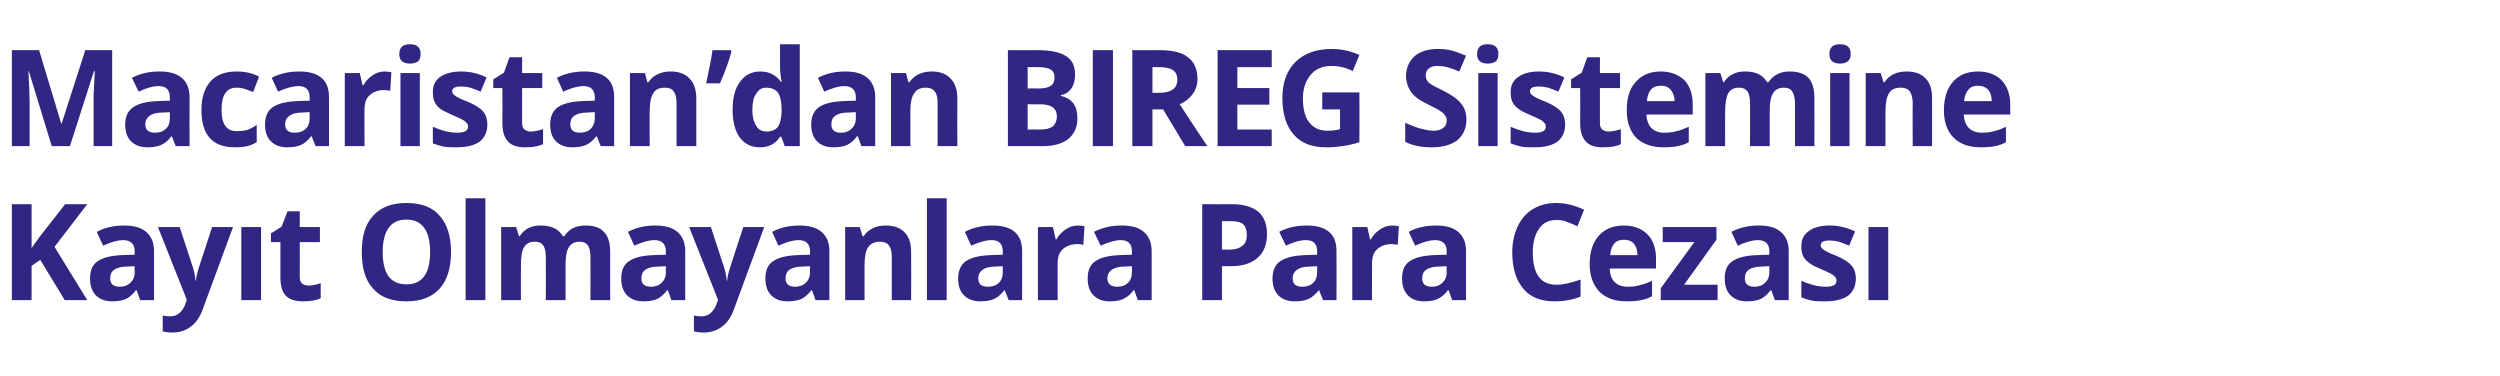 <?xml version="1.0" standalone="no"?><!DOCTYPE svg PUBLIC "-//W3C//DTD SVG 1.1//EN" "http://www.w3.org/Graphics/SVG/1.1/DTD/svg11.dtd"><svg xmlns="http://www.w3.org/2000/svg" version="1.1" width="633px" height="95.2px" viewBox="0 -11 633 95.2" style="top:-11px">  <desc>Macaristan dan BIREG Sistemine Kayıt Olmayanlara Para Cezası</desc>  <defs/>  <g id="Polygon47862">    <path d="M 22.1 65 L 16.4 65 L 10.2 54.8 L 8 56.3 L 8 65 L 3 65 L 3 40.7 L 8 40.7 L 8 51.8 L 10 49 L 16.5 40.7 L 22.1 40.7 L 13.8 51.5 L 22.1 65 Z M 35.5 65 L 34.6 62.5 C 34.6 62.5 34.44 62.49 34.4 62.5 C 33.6 63.6 32.7 64.3 31.9 64.7 C 31 65.1 29.8 65.3 28.4 65.3 C 26.7 65.3 25.3 64.8 24.3 63.8 C 23.3 62.8 22.8 61.4 22.8 59.5 C 22.8 57.5 23.4 56 24.8 55.1 C 26.1 54.2 28.2 53.7 30.9 53.6 C 30.91 53.56 34.1 53.5 34.1 53.5 C 34.1 53.5 34.06 52.65 34.1 52.6 C 34.1 50.8 33.1 49.8 31.2 49.8 C 29.8 49.8 28.1 50.3 26.1 51.2 C 26.1 51.2 24.5 47.7 24.5 47.7 C 26.6 46.6 28.9 46.1 31.4 46.1 C 33.9 46.1 35.7 46.6 37 47.7 C 38.3 48.8 39 50.4 39 52.6 C 38.99 52.65 39 65 39 65 L 35.5 65 Z M 34.1 56.4 C 34.1 56.4 32.14 56.48 32.1 56.5 C 30.7 56.5 29.6 56.8 28.9 57.3 C 28.2 57.8 27.9 58.5 27.9 59.5 C 27.9 60.9 28.7 61.6 30.3 61.6 C 31.4 61.6 32.3 61.3 33 60.6 C 33.7 60 34.1 59.1 34.1 57.9 C 34.06 57.94 34.1 56.4 34.1 56.4 Z M 40 46.5 L 45.5 46.5 C 45.5 46.5 48.91 56.9 48.9 56.9 C 49.2 57.8 49.4 58.9 49.5 60.1 C 49.5 60.1 49.6 60.1 49.6 60.1 C 49.7 59 50 57.9 50.3 56.9 C 50.31 56.9 53.7 46.5 53.7 46.5 L 59 46.5 C 59 46.5 51.3 67.39 51.3 67.4 C 50.6 69.3 49.6 70.8 48.3 71.7 C 47 72.7 45.4 73.2 43.7 73.2 C 42.8 73.2 42 73.1 41.2 72.9 C 41.2 72.9 41.2 68.9 41.2 68.9 C 41.8 69 42.4 69.1 43.1 69.1 C 44 69.1 44.8 68.8 45.4 68.3 C 46.1 67.7 46.6 66.9 47 65.8 C 46.97 65.79 47.3 64.9 47.3 64.9 L 40 46.5 Z M 66.1 65 L 61.1 65 L 61.1 46.5 L 66.1 46.5 L 66.1 65 Z M 78.1 61.3 C 79 61.3 80 61.1 81.2 60.7 C 81.2 60.7 81.2 64.5 81.2 64.5 C 80 65.1 78.5 65.3 76.7 65.3 C 74.7 65.3 73.2 64.8 72.3 63.8 C 71.4 62.8 71 61.3 71 59.2 C 70.98 59.2 71 50.3 71 50.3 L 68.6 50.3 L 68.6 48.1 L 71.3 46.4 L 72.8 42.5 L 75.9 42.5 L 75.9 46.5 L 81 46.5 L 81 50.3 L 75.9 50.3 C 75.9 50.3 75.94 59.2 75.9 59.2 C 75.9 59.9 76.1 60.5 76.5 60.8 C 76.9 61.1 77.5 61.3 78.1 61.3 Z M 114.2 52.8 C 114.2 56.9 113.2 60 111.3 62.1 C 109.3 64.3 106.5 65.3 102.9 65.3 C 99.2 65.3 96.4 64.3 94.5 62.1 C 92.5 60 91.6 56.9 91.6 52.8 C 91.6 48.8 92.5 45.7 94.5 43.6 C 96.5 41.4 99.3 40.4 102.9 40.4 C 106.6 40.4 109.4 41.4 111.3 43.6 C 113.2 45.7 114.2 48.8 114.2 52.8 Z M 96.9 52.8 C 96.9 55.6 97.4 57.6 98.4 59 C 99.4 60.3 100.9 61 102.9 61 C 106.9 61 108.9 58.3 108.9 52.8 C 108.9 47.4 106.9 44.6 102.9 44.6 C 100.9 44.6 99.4 45.3 98.4 46.7 C 97.4 48.1 96.9 50.1 96.9 52.8 Z M 122.9 65 L 117.9 65 L 117.9 39.2 L 122.9 39.2 L 122.9 65 Z M 143.2 65 L 138.2 65 C 138.2 65 138.22 54.17 138.2 54.2 C 138.2 52.8 138 51.8 137.6 51.2 C 137.1 50.5 136.4 50.2 135.5 50.2 C 134.2 50.2 133.3 50.6 132.7 51.6 C 132.1 52.5 131.9 54.1 131.9 56.3 C 131.86 56.28 131.9 65 131.9 65 L 126.9 65 L 126.9 46.5 L 130.7 46.5 L 131.4 48.8 C 131.4 48.8 131.63 48.83 131.6 48.8 C 132.1 48 132.8 47.3 133.7 46.8 C 134.7 46.3 135.7 46.1 136.9 46.1 C 139.6 46.1 141.5 47 142.5 48.8 C 142.5 48.8 142.9 48.8 142.9 48.8 C 143.4 48 144.1 47.3 145 46.8 C 146 46.3 147.1 46.1 148.3 46.1 C 150.3 46.1 151.9 46.6 152.9 47.7 C 154 48.8 154.5 50.5 154.5 52.9 C 154.52 52.91 154.5 65 154.5 65 L 149.5 65 C 149.5 65 149.54 54.17 149.5 54.2 C 149.5 52.8 149.3 51.8 148.9 51.2 C 148.4 50.5 147.8 50.2 146.8 50.2 C 145.6 50.2 144.7 50.6 144.1 51.5 C 143.5 52.4 143.2 53.8 143.2 55.7 C 143.18 55.7 143.2 65 143.2 65 Z M 170 65 L 169.1 62.5 C 169.1 62.5 168.93 62.49 168.9 62.5 C 168.1 63.6 167.2 64.3 166.4 64.7 C 165.5 65.1 164.3 65.3 162.9 65.3 C 161.2 65.3 159.8 64.8 158.8 63.8 C 157.8 62.8 157.3 61.4 157.3 59.5 C 157.3 57.5 157.9 56 159.3 55.1 C 160.6 54.2 162.7 53.7 165.4 53.6 C 165.4 53.56 168.6 53.5 168.6 53.5 C 168.6 53.5 168.56 52.65 168.6 52.6 C 168.6 50.8 167.6 49.8 165.7 49.8 C 164.3 49.8 162.6 50.3 160.6 51.2 C 160.6 51.2 159 47.7 159 47.7 C 161.1 46.6 163.4 46.1 165.9 46.1 C 168.4 46.1 170.2 46.6 171.5 47.7 C 172.8 48.8 173.5 50.4 173.5 52.6 C 173.49 52.65 173.5 65 173.5 65 L 170 65 Z M 168.6 56.4 C 168.6 56.4 166.64 56.48 166.6 56.5 C 165.2 56.5 164.1 56.8 163.4 57.3 C 162.7 57.8 162.4 58.5 162.4 59.5 C 162.4 60.9 163.2 61.6 164.8 61.6 C 165.9 61.6 166.8 61.3 167.5 60.6 C 168.2 60 168.6 59.1 168.6 57.9 C 168.56 57.94 168.6 56.4 168.6 56.4 Z M 174.5 46.5 L 180 46.5 C 180 46.5 183.41 56.9 183.4 56.9 C 183.7 57.8 183.9 58.9 184 60.1 C 184 60.1 184.1 60.1 184.1 60.1 C 184.2 59 184.5 57.9 184.8 56.9 C 184.8 56.9 188.2 46.5 188.2 46.5 L 193.5 46.5 C 193.5 46.5 185.8 67.39 185.8 67.4 C 185.1 69.3 184.1 70.8 182.8 71.7 C 181.5 72.7 179.9 73.2 178.2 73.2 C 177.3 73.2 176.5 73.1 175.7 72.9 C 175.7 72.9 175.7 68.9 175.7 68.9 C 176.3 69 176.9 69.1 177.6 69.1 C 178.5 69.1 179.3 68.8 179.9 68.3 C 180.6 67.7 181.1 66.9 181.5 65.8 C 181.47 65.79 181.8 64.9 181.8 64.9 L 174.5 46.5 Z M 206.5 65 L 205.6 62.5 C 205.6 62.5 205.43 62.49 205.4 62.5 C 204.6 63.6 203.7 64.3 202.9 64.7 C 202 65.1 200.8 65.3 199.4 65.3 C 197.7 65.3 196.3 64.8 195.3 63.8 C 194.3 62.8 193.8 61.4 193.8 59.5 C 193.8 57.5 194.4 56 195.8 55.1 C 197.1 54.2 199.2 53.7 201.9 53.6 C 201.9 53.56 205.1 53.5 205.1 53.5 C 205.1 53.5 205.06 52.65 205.1 52.6 C 205.1 50.8 204.1 49.8 202.2 49.8 C 200.8 49.8 199.1 50.3 197.1 51.2 C 197.1 51.2 195.5 47.7 195.5 47.7 C 197.6 46.6 199.9 46.1 202.4 46.1 C 204.9 46.1 206.7 46.6 208 47.7 C 209.3 48.8 210 50.4 210 52.6 C 209.99 52.65 210 65 210 65 L 206.5 65 Z M 205.1 56.4 C 205.1 56.4 203.14 56.48 203.1 56.5 C 201.7 56.5 200.6 56.8 199.9 57.3 C 199.2 57.8 198.9 58.5 198.9 59.5 C 198.9 60.9 199.7 61.6 201.3 61.6 C 202.4 61.6 203.3 61.3 204 60.6 C 204.7 60 205.1 59.1 205.1 57.9 C 205.06 57.94 205.1 56.4 205.1 56.4 Z M 230.7 65 L 225.8 65 C 225.8 65 225.79 54.17 225.8 54.2 C 225.8 52.8 225.6 51.8 225.1 51.2 C 224.6 50.5 223.9 50.2 222.9 50.2 C 221.5 50.2 220.5 50.6 219.8 51.6 C 219.2 52.5 218.9 54.1 218.9 56.3 C 218.92 56.28 218.9 65 218.9 65 L 214 65 L 214 46.5 L 217.7 46.5 L 218.4 48.8 C 218.4 48.8 218.69 48.83 218.7 48.8 C 219.2 47.9 220 47.3 221 46.8 C 221.9 46.3 223.1 46.1 224.3 46.1 C 226.4 46.1 228 46.7 229.1 47.9 C 230.2 49 230.7 50.7 230.7 52.9 C 230.75 52.91 230.7 65 230.7 65 Z M 239.7 65 L 234.7 65 L 234.7 39.2 L 239.7 39.2 L 239.7 65 Z M 255.4 65 L 254.4 62.5 C 254.4 62.5 254.28 62.49 254.3 62.5 C 253.4 63.6 252.6 64.3 251.7 64.7 C 250.8 65.1 249.7 65.3 248.2 65.3 C 246.5 65.3 245.1 64.8 244.1 63.8 C 243.1 62.8 242.6 61.4 242.6 59.5 C 242.6 57.5 243.3 56 244.6 55.1 C 246 54.2 248 53.7 250.7 53.6 C 250.75 53.56 253.9 53.5 253.9 53.5 C 253.9 53.5 253.9 52.65 253.9 52.6 C 253.9 50.8 253 49.8 251.1 49.8 C 249.6 49.8 247.9 50.3 245.9 51.2 C 245.9 51.2 244.3 47.7 244.3 47.7 C 246.4 46.6 248.7 46.1 251.3 46.1 C 253.7 46.1 255.6 46.6 256.9 47.7 C 258.2 48.8 258.8 50.4 258.8 52.6 C 258.83 52.65 258.8 65 258.8 65 L 255.4 65 Z M 253.9 56.4 C 253.9 56.4 251.98 56.48 252 56.5 C 250.5 56.5 249.5 56.8 248.8 57.3 C 248.1 57.8 247.7 58.5 247.7 59.5 C 247.7 60.9 248.5 61.6 250.1 61.6 C 251.3 61.6 252.2 61.3 252.9 60.6 C 253.6 60 253.9 59.1 253.9 57.9 C 253.9 57.94 253.9 56.4 253.9 56.4 Z M 273 46.1 C 273.6 46.1 274.2 46.2 274.6 46.3 C 274.6 46.3 274.3 51 274.3 51 C 273.9 50.9 273.4 50.8 272.8 50.8 C 271.2 50.8 270 51.3 269.1 52.1 C 268.2 52.9 267.8 54.1 267.8 55.6 C 267.76 55.57 267.8 65 267.8 65 L 262.8 65 L 262.8 46.5 L 266.6 46.5 L 267.3 49.6 C 267.3 49.6 267.54 49.58 267.5 49.6 C 268.1 48.5 268.9 47.7 269.8 47.1 C 270.8 46.4 271.8 46.1 273 46.1 Z M 288.1 65 L 287.2 62.5 C 287.2 62.5 287.02 62.49 287 62.5 C 286.2 63.6 285.3 64.3 284.4 64.7 C 283.6 65.1 282.4 65.3 281 65.3 C 279.2 65.3 277.9 64.8 276.9 63.8 C 275.9 62.8 275.4 61.4 275.4 59.5 C 275.4 57.5 276 56 277.4 55.1 C 278.7 54.2 280.8 53.7 283.5 53.6 C 283.49 53.56 286.6 53.5 286.6 53.5 C 286.6 53.5 286.65 52.65 286.6 52.6 C 286.6 50.8 285.7 49.8 283.8 49.8 C 282.4 49.8 280.7 50.3 278.7 51.2 C 278.7 51.2 277 47.7 277 47.7 C 279.1 46.6 281.5 46.1 284 46.1 C 286.5 46.1 288.3 46.6 289.6 47.7 C 290.9 48.8 291.6 50.4 291.6 52.6 C 291.58 52.65 291.6 65 291.6 65 L 288.1 65 Z M 286.6 56.4 C 286.6 56.4 284.73 56.48 284.7 56.5 C 283.3 56.5 282.2 56.8 281.5 57.3 C 280.8 57.8 280.4 58.5 280.4 59.5 C 280.4 60.9 281.3 61.6 282.9 61.6 C 284 61.6 284.9 61.3 285.6 60.6 C 286.3 60 286.6 59.1 286.6 57.9 C 286.65 57.94 286.6 56.4 286.6 56.4 Z M 309.4 52.2 C 309.4 52.2 311.1 52.17 311.1 52.2 C 312.7 52.2 313.8 51.9 314.6 51.2 C 315.4 50.6 315.7 49.7 315.7 48.5 C 315.7 47.3 315.4 46.4 314.8 45.8 C 314.1 45.2 313.1 45 311.7 45 C 311.74 44.96 309.4 45 309.4 45 L 309.4 52.2 Z M 320.8 48.3 C 320.8 50.9 320 52.9 318.4 54.3 C 316.8 55.7 314.6 56.4 311.6 56.4 C 311.61 56.38 309.4 56.4 309.4 56.4 L 309.4 65 L 304.4 65 L 304.4 40.7 C 304.4 40.7 312 40.74 312 40.7 C 314.9 40.7 317.1 41.4 318.6 42.6 C 320.1 43.9 320.8 45.8 320.8 48.3 Z M 335 65 L 334 62.5 C 334 62.5 333.88 62.49 333.9 62.5 C 333 63.6 332.2 64.3 331.3 64.7 C 330.4 65.1 329.3 65.3 327.8 65.3 C 326.1 65.3 324.7 64.8 323.7 63.8 C 322.7 62.8 322.2 61.4 322.2 59.5 C 322.2 57.5 322.9 56 324.2 55.1 C 325.6 54.2 327.6 53.7 330.4 53.6 C 330.35 53.56 333.5 53.5 333.5 53.5 C 333.5 53.5 333.51 52.65 333.5 52.6 C 333.5 50.8 332.6 49.8 330.7 49.8 C 329.2 49.8 327.5 50.3 325.6 51.2 C 325.6 51.2 323.9 47.7 323.9 47.7 C 326 46.6 328.3 46.1 330.9 46.1 C 333.3 46.1 335.2 46.6 336.5 47.7 C 337.8 48.8 338.4 50.4 338.4 52.6 C 338.44 52.65 338.4 65 338.4 65 L 335 65 Z M 333.5 56.4 C 333.5 56.4 331.59 56.48 331.6 56.5 C 330.1 56.5 329.1 56.8 328.4 57.3 C 327.7 57.8 327.3 58.5 327.3 59.5 C 327.3 60.9 328.1 61.6 329.7 61.6 C 330.9 61.6 331.8 61.3 332.5 60.6 C 333.2 60 333.5 59.1 333.5 57.9 C 333.51 57.94 333.5 56.4 333.5 56.4 Z M 352.6 46.1 C 353.2 46.1 353.8 46.2 354.2 46.3 C 354.2 46.3 353.9 51 353.9 51 C 353.5 50.9 353 50.8 352.4 50.8 C 350.8 50.8 349.6 51.3 348.7 52.1 C 347.8 52.9 347.4 54.1 347.4 55.6 C 347.37 55.57 347.4 65 347.4 65 L 342.4 65 L 342.4 46.5 L 346.2 46.5 L 346.9 49.6 C 346.9 49.6 347.14 49.58 347.1 49.6 C 347.7 48.5 348.5 47.7 349.4 47.1 C 350.4 46.4 351.4 46.1 352.6 46.1 Z M 367.7 65 L 366.8 62.5 C 366.8 62.5 366.63 62.49 366.6 62.5 C 365.8 63.6 364.9 64.3 364 64.7 C 363.2 65.1 362 65.3 360.6 65.3 C 358.8 65.3 357.5 64.8 356.5 63.8 C 355.5 62.8 355 61.4 355 59.5 C 355 57.5 355.6 56 357 55.1 C 358.3 54.2 360.4 53.7 363.1 53.6 C 363.1 53.56 366.3 53.5 366.3 53.5 C 366.3 53.5 366.25 52.65 366.3 52.6 C 366.3 50.8 365.3 49.8 363.4 49.8 C 362 49.8 360.3 50.3 358.3 51.2 C 358.3 51.2 356.7 47.7 356.7 47.7 C 358.7 46.6 361.1 46.1 363.6 46.1 C 366.1 46.1 367.9 46.6 369.2 47.7 C 370.5 48.8 371.2 50.4 371.2 52.6 C 371.18 52.65 371.2 65 371.2 65 L 367.7 65 Z M 366.3 56.4 C 366.3 56.4 364.33 56.48 364.3 56.5 C 362.9 56.5 361.8 56.8 361.1 57.3 C 360.4 57.8 360.1 58.5 360.1 59.5 C 360.1 60.9 360.9 61.6 362.5 61.6 C 363.6 61.6 364.5 61.3 365.2 60.6 C 365.9 60 366.3 59.1 366.3 57.9 C 366.25 57.94 366.3 56.4 366.3 56.4 Z M 394.1 44.7 C 392.2 44.7 390.7 45.4 389.7 46.9 C 388.7 48.3 388.1 50.3 388.1 52.9 C 388.1 58.4 390.1 61.1 394.1 61.1 C 395.8 61.1 397.8 60.6 400.2 59.8 C 400.2 59.8 400.2 64.1 400.2 64.1 C 398.2 64.9 396 65.3 393.6 65.3 C 390.2 65.3 387.5 64.3 385.7 62.1 C 383.9 60 382.9 56.9 382.9 52.9 C 382.9 50.4 383.4 48.2 384.3 46.3 C 385.2 44.4 386.5 42.9 388.2 41.9 C 389.9 40.9 391.8 40.4 394.1 40.4 C 396.4 40.4 398.7 41 401.1 42.1 C 401.1 42.1 399.4 46.3 399.4 46.3 C 398.6 45.9 397.7 45.5 396.8 45.2 C 395.9 44.8 395 44.7 394.1 44.7 Z M 411.2 49.7 C 410.1 49.7 409.3 50 408.7 50.7 C 408.1 51.4 407.8 52.4 407.7 53.6 C 407.7 53.6 414.6 53.6 414.6 53.6 C 414.6 52.4 414.3 51.4 413.7 50.7 C 413.1 50 412.2 49.7 411.2 49.7 Z M 411.9 65.3 C 408.9 65.3 406.7 64.5 405 62.9 C 403.4 61.2 402.5 58.9 402.5 55.9 C 402.5 52.8 403.3 50.4 404.8 48.7 C 406.3 47 408.5 46.1 411.1 46.1 C 413.7 46.1 415.7 46.9 417.1 48.3 C 418.6 49.8 419.3 51.9 419.3 54.5 C 419.29 54.54 419.3 57 419.3 57 C 419.3 57 407.56 57 407.6 57 C 407.6 58.4 408 59.6 408.8 60.4 C 409.6 61.2 410.7 61.6 412.1 61.6 C 413.2 61.6 414.2 61.5 415.2 61.2 C 416.2 61 417.2 60.6 418.3 60.1 C 418.3 60.1 418.3 64 418.3 64 C 417.4 64.5 416.5 64.8 415.5 65 C 414.5 65.2 413.3 65.3 411.9 65.3 Z M 434.9 65 L 420.5 65 L 420.5 62 L 429 50.3 L 421 50.3 L 421 46.5 L 434.6 46.5 L 434.6 49.7 L 426.4 61.1 L 434.9 61.1 L 434.9 65 Z M 449.4 65 L 448.5 62.5 C 448.5 62.5 448.34 62.49 448.3 62.5 C 447.5 63.6 446.6 64.3 445.8 64.7 C 444.9 65.1 443.7 65.3 442.3 65.3 C 440.6 65.3 439.2 64.8 438.2 63.8 C 437.2 62.8 436.7 61.4 436.7 59.5 C 436.7 57.5 437.3 56 438.7 55.1 C 440 54.2 442.1 53.7 444.8 53.6 C 444.81 53.56 448 53.5 448 53.5 C 448 53.5 447.96 52.65 448 52.6 C 448 50.8 447 49.8 445.1 49.8 C 443.7 49.8 442 50.3 440 51.2 C 440 51.2 438.4 47.7 438.4 47.7 C 440.5 46.6 442.8 46.1 445.3 46.1 C 447.8 46.1 449.6 46.6 450.9 47.7 C 452.2 48.8 452.9 50.4 452.9 52.6 C 452.89 52.65 452.9 65 452.9 65 L 449.4 65 Z M 448 56.4 C 448 56.4 446.04 56.48 446 56.5 C 444.6 56.5 443.5 56.8 442.8 57.3 C 442.1 57.8 441.8 58.5 441.8 59.5 C 441.8 60.9 442.6 61.6 444.2 61.6 C 445.3 61.6 446.2 61.3 446.9 60.6 C 447.6 60 448 59.1 448 57.9 C 447.96 57.94 448 56.4 448 56.4 Z M 469.9 59.5 C 469.9 61.4 469.2 62.9 467.9 63.9 C 466.6 64.8 464.7 65.3 462.1 65.3 C 460.8 65.3 459.7 65.3 458.7 65.1 C 457.8 64.9 456.9 64.6 456.1 64.3 C 456.1 64.3 456.1 60.1 456.1 60.1 C 457 60.5 458.1 60.9 459.2 61.2 C 460.4 61.5 461.4 61.6 462.3 61.6 C 464.1 61.6 465 61.1 465 60.1 C 465 59.7 464.9 59.3 464.6 59.1 C 464.4 58.8 464 58.5 463.4 58.2 C 462.8 57.9 462 57.5 461 57.1 C 459.6 56.5 458.6 56 458 55.5 C 457.3 55 456.8 54.4 456.5 53.7 C 456.2 53.1 456.1 52.2 456.1 51.3 C 456.1 49.6 456.7 48.4 458 47.5 C 459.2 46.6 461 46.1 463.3 46.1 C 465.5 46.1 467.6 46.6 469.7 47.6 C 469.7 47.6 468.2 51.2 468.2 51.2 C 467.3 50.8 466.4 50.5 465.6 50.2 C 464.8 50 464 49.9 463.2 49.9 C 461.7 49.9 461 50.3 461 51.1 C 461 51.5 461.2 51.9 461.7 52.2 C 462.2 52.6 463.2 53.1 464.8 53.7 C 466.2 54.3 467.3 54.9 467.9 55.4 C 468.6 55.9 469.1 56.5 469.4 57.1 C 469.7 57.8 469.9 58.6 469.9 59.5 Z M 478.1 65 L 473.1 65 L 473.1 46.5 L 478.1 46.5 L 478.1 65 Z " stroke="none" fill="#302683"/>  </g>  <g id="Polygon47861">    <path d="M 13.1 26 L 7.3 7 C 7.3 7 7.19 6.97 7.2 7 C 7.4 10.8 7.5 13.4 7.5 14.7 C 7.5 14.73 7.5 26 7.5 26 L 3 26 L 3 1.7 L 9.9 1.7 L 15.5 20.3 L 15.6 20.3 L 21.6 1.7 L 28.4 1.7 L 28.4 26 L 23.7 26 C 23.7 26 23.72 14.53 23.7 14.5 C 23.7 14 23.7 13.4 23.7 12.7 C 23.8 11.9 23.8 10.1 24 7 C 23.97 7.01 23.8 7 23.8 7 L 17.7 26 L 13.1 26 Z M 44.5 26 L 43.5 23.5 C 43.5 23.5 43.4 23.49 43.4 23.5 C 42.6 24.6 41.7 25.3 40.8 25.7 C 39.9 26.1 38.8 26.3 37.4 26.3 C 35.6 26.3 34.2 25.8 33.2 24.8 C 32.2 23.8 31.7 22.4 31.7 20.5 C 31.7 18.5 32.4 17 33.8 16.1 C 35.1 15.2 37.2 14.7 39.9 14.6 C 39.87 14.56 43 14.5 43 14.5 C 43 14.5 43.03 13.65 43 13.6 C 43 11.8 42.1 10.8 40.2 10.8 C 38.7 10.8 37 11.3 35.1 12.2 C 35.1 12.2 33.4 8.7 33.4 8.7 C 35.5 7.6 37.8 7.1 40.4 7.1 C 42.8 7.1 44.7 7.6 46 8.7 C 47.3 9.8 48 11.4 48 13.6 C 47.96 13.65 48 26 48 26 L 44.5 26 Z M 43 17.4 C 43 17.4 41.11 17.48 41.1 17.5 C 39.7 17.5 38.6 17.8 37.9 18.3 C 37.2 18.8 36.8 19.5 36.8 20.5 C 36.8 21.9 37.6 22.6 39.2 22.6 C 40.4 22.6 41.3 22.3 42 21.6 C 42.7 21 43 20.1 43 18.9 C 43.03 18.94 43 17.4 43 17.4 Z M 59.5 26.3 C 53.8 26.3 51 23.2 51 16.8 C 51 13.7 51.8 11.3 53.3 9.6 C 54.8 7.9 57.1 7.1 59.9 7.1 C 62 7.1 63.9 7.5 65.6 8.4 C 65.6 8.4 64.1 12.3 64.1 12.3 C 63.3 12 62.6 11.7 61.9 11.5 C 61.3 11.3 60.6 11.2 59.9 11.2 C 57.3 11.2 56.1 13.1 56.1 16.8 C 56.1 20.4 57.3 22.2 59.9 22.2 C 60.9 22.2 61.8 22.1 62.6 21.9 C 63.4 21.6 64.2 21.2 65 20.6 C 65 20.6 65 25 65 25 C 64.2 25.5 63.4 25.8 62.6 26 C 61.8 26.2 60.7 26.3 59.5 26.3 Z M 79.9 26 L 78.9 23.5 C 78.9 23.5 78.77 23.49 78.8 23.5 C 77.9 24.6 77.1 25.3 76.2 25.7 C 75.3 26.1 74.2 26.3 72.7 26.3 C 71 26.3 69.6 25.8 68.6 24.8 C 67.6 23.8 67.1 22.4 67.1 20.5 C 67.1 18.5 67.8 17 69.1 16.1 C 70.5 15.2 72.5 14.7 75.2 14.6 C 75.24 14.56 78.4 14.5 78.4 14.5 C 78.4 14.5 78.4 13.65 78.4 13.6 C 78.4 11.8 77.5 10.8 75.6 10.8 C 74.1 10.8 72.4 11.3 70.4 12.2 C 70.4 12.2 68.8 8.7 68.8 8.7 C 70.9 7.6 73.2 7.1 75.8 7.1 C 78.2 7.1 80.1 7.6 81.4 8.7 C 82.7 9.8 83.3 11.4 83.3 13.6 C 83.33 13.65 83.3 26 83.3 26 L 79.9 26 Z M 78.4 17.4 C 78.4 17.4 76.48 17.48 76.5 17.5 C 75 17.5 74 17.8 73.3 18.3 C 72.6 18.8 72.2 19.5 72.2 20.5 C 72.2 21.9 73 22.6 74.6 22.6 C 75.8 22.6 76.7 22.3 77.4 21.6 C 78.1 21 78.4 20.1 78.4 18.9 C 78.4 18.94 78.4 17.4 78.4 17.4 Z M 97.4 7.1 C 98.1 7.1 98.7 7.2 99.1 7.3 C 99.1 7.3 98.8 12 98.8 12 C 98.3 11.9 97.9 11.8 97.3 11.8 C 95.7 11.8 94.5 12.3 93.6 13.1 C 92.7 13.9 92.3 15.1 92.3 16.6 C 92.26 16.57 92.3 26 92.3 26 L 87.3 26 L 87.3 7.5 L 91.1 7.5 L 91.8 10.6 C 91.8 10.6 92.03 10.58 92 10.6 C 92.6 9.5 93.4 8.7 94.3 8.1 C 95.3 7.4 96.3 7.1 97.4 7.1 Z M 103.8 5.1 C 102 5.1 101.1 4.3 101.1 2.7 C 101.1 1 102 0.2 103.8 0.2 C 105.6 0.2 106.5 1 106.5 2.7 C 106.5 3.4 106.3 4.1 105.9 4.5 C 105.4 4.9 104.7 5.1 103.8 5.1 C 103.8 5.1 103.8 5.1 103.8 5.1 Z M 106.3 26 L 101.4 26 L 101.4 7.5 L 106.3 7.5 L 106.3 26 Z M 123.4 20.5 C 123.4 22.4 122.7 23.9 121.4 24.9 C 120.1 25.8 118.2 26.3 115.6 26.3 C 114.3 26.3 113.2 26.3 112.2 26.1 C 111.3 25.9 110.4 25.6 109.6 25.3 C 109.6 25.3 109.6 21.1 109.6 21.1 C 110.5 21.5 111.6 21.9 112.7 22.2 C 113.9 22.5 114.9 22.6 115.8 22.6 C 117.6 22.6 118.5 22.1 118.5 21.1 C 118.5 20.7 118.4 20.3 118.1 20.1 C 117.9 19.8 117.5 19.5 116.9 19.2 C 116.3 18.9 115.5 18.5 114.5 18.1 C 113.1 17.5 112.1 17 111.4 16.5 C 110.8 16 110.3 15.4 110 14.7 C 109.7 14.1 109.6 13.2 109.6 12.3 C 109.6 10.6 110.2 9.4 111.4 8.5 C 112.7 7.6 114.5 7.1 116.8 7.1 C 119 7.1 121.1 7.6 123.2 8.6 C 123.2 8.6 121.7 12.2 121.7 12.2 C 120.8 11.8 119.9 11.5 119.1 11.2 C 118.3 11 117.5 10.9 116.7 10.9 C 115.2 10.9 114.5 11.3 114.5 12.1 C 114.5 12.5 114.7 12.9 115.2 13.2 C 115.7 13.6 116.7 14.1 118.3 14.7 C 119.7 15.3 120.8 15.9 121.4 16.4 C 122.1 16.9 122.6 17.5 122.9 18.1 C 123.2 18.8 123.4 19.6 123.4 20.5 Z M 134.4 22.3 C 135.2 22.3 136.3 22.1 137.5 21.7 C 137.5 21.7 137.5 25.5 137.5 25.5 C 136.2 26.1 134.7 26.3 132.9 26.3 C 130.9 26.3 129.5 25.8 128.6 24.8 C 127.7 23.8 127.2 22.3 127.2 20.2 C 127.24 20.2 127.2 11.3 127.2 11.3 L 124.9 11.3 L 124.9 9.1 L 127.6 7.4 L 129 3.5 L 132.2 3.5 L 132.2 7.5 L 137.3 7.5 L 137.3 11.3 L 132.2 11.3 C 132.2 11.3 132.2 20.2 132.2 20.2 C 132.2 20.9 132.4 21.5 132.8 21.8 C 133.2 22.1 133.7 22.3 134.4 22.3 Z M 152.1 26 L 151.1 23.5 C 151.1 23.5 150.96 23.49 151 23.5 C 150.1 24.6 149.3 25.3 148.4 25.7 C 147.5 26.1 146.3 26.3 144.9 26.3 C 143.2 26.3 141.8 25.8 140.8 24.8 C 139.8 23.8 139.3 22.4 139.3 20.5 C 139.3 18.5 140 17 141.3 16.1 C 142.7 15.2 144.7 14.7 147.4 14.6 C 147.43 14.56 150.6 14.5 150.6 14.5 C 150.6 14.5 150.59 13.65 150.6 13.6 C 150.6 11.8 149.6 10.8 147.8 10.8 C 146.3 10.8 144.6 11.3 142.6 12.2 C 142.6 12.2 141 8.7 141 8.7 C 143.1 7.6 145.4 7.1 148 7.1 C 150.4 7.1 152.3 7.6 153.6 8.7 C 154.9 9.8 155.5 11.4 155.5 13.6 C 155.52 13.65 155.5 26 155.5 26 L 152.1 26 Z M 150.6 17.4 C 150.6 17.4 148.67 17.48 148.7 17.5 C 147.2 17.5 146.2 17.8 145.4 18.3 C 144.7 18.8 144.4 19.5 144.4 20.5 C 144.4 21.9 145.2 22.6 146.8 22.6 C 147.9 22.6 148.9 22.3 149.6 21.6 C 150.2 21 150.6 20.1 150.6 18.9 C 150.59 18.94 150.6 17.4 150.6 17.4 Z M 176.3 26 L 171.3 26 C 171.3 26 171.32 15.17 171.3 15.2 C 171.3 13.8 171.1 12.8 170.6 12.2 C 170.2 11.5 169.4 11.2 168.4 11.2 C 167 11.2 166 11.6 165.4 12.6 C 164.8 13.5 164.5 15.1 164.5 17.3 C 164.45 17.28 164.5 26 164.5 26 L 159.5 26 L 159.5 7.5 L 163.3 7.5 L 163.9 9.8 C 163.9 9.8 164.22 9.83 164.2 9.8 C 164.8 8.9 165.5 8.3 166.5 7.8 C 167.5 7.3 168.6 7.1 169.8 7.1 C 171.9 7.1 173.5 7.7 174.6 8.9 C 175.7 10 176.3 11.7 176.3 13.9 C 176.28 13.91 176.3 26 176.3 26 Z M 185 1.7 C 185 1.7 185.19 2.11 185.2 2.1 C 184.6 4.3 183.7 6.9 182.3 10.1 C 182.3 10.1 178.8 10.1 178.8 10.1 C 179.5 6.8 180.1 4 180.4 1.7 C 180.39 1.74 185 1.7 185 1.7 Z M 197.5 23.6 C 196.4 25.4 194.7 26.3 192.4 26.3 C 190.2 26.3 188.6 25.5 187.3 23.8 C 186.1 22.1 185.5 19.8 185.5 16.8 C 185.5 13.7 186.1 11.4 187.4 9.7 C 188.6 8 190.3 7.1 192.5 7.1 C 194.8 7.1 196.5 8 197.8 9.8 C 197.8 9.8 197.9 9.8 197.9 9.8 C 197.7 8.4 197.5 7.2 197.5 6.1 C 197.54 6.13 197.5 0.2 197.5 0.2 L 202.5 0.2 L 202.5 26 L 198.7 26 L 197.8 23.6 L 197.5 23.6 C 197.5 23.6 197.54 23.61 197.5 23.6 Z M 194.1 22.3 C 195.4 22.3 196.3 21.9 196.9 21.2 C 197.5 20.4 197.8 19.2 197.9 17.3 C 197.9 17.3 197.9 16.8 197.9 16.8 C 197.9 14.8 197.6 13.4 197 12.5 C 196.4 11.7 195.4 11.2 194 11.2 C 192.9 11.2 192.1 11.7 191.5 12.7 C 190.8 13.6 190.5 15 190.5 16.8 C 190.5 18.7 190.9 20 191.5 20.9 C 192.1 21.9 193 22.3 194.1 22.3 Z M 218.1 26 L 217.2 23.5 C 217.2 23.5 217.04 23.49 217 23.5 C 216.2 24.6 215.3 25.3 214.5 25.7 C 213.6 26.1 212.4 26.3 211 26.3 C 209.3 26.3 207.9 25.8 206.9 24.8 C 205.9 23.8 205.4 22.4 205.4 20.5 C 205.4 18.5 206.1 17 207.4 16.1 C 208.8 15.2 210.8 14.7 213.5 14.6 C 213.51 14.56 216.7 14.5 216.7 14.5 C 216.7 14.5 216.67 13.65 216.7 13.6 C 216.7 11.8 215.7 10.8 213.8 10.8 C 212.4 10.8 210.7 11.3 208.7 12.2 C 208.7 12.2 207.1 8.7 207.1 8.7 C 209.2 7.6 211.5 7.1 214 7.1 C 216.5 7.1 218.3 7.6 219.6 8.7 C 220.9 9.8 221.6 11.4 221.6 13.6 C 221.6 13.65 221.6 26 221.6 26 L 218.1 26 Z M 216.7 17.4 C 216.7 17.4 214.75 17.48 214.7 17.5 C 213.3 17.5 212.2 17.8 211.5 18.3 C 210.8 18.8 210.5 19.5 210.5 20.5 C 210.5 21.9 211.3 22.6 212.9 22.6 C 214 22.6 214.9 22.3 215.6 21.6 C 216.3 21 216.7 20.1 216.7 18.9 C 216.67 18.94 216.7 17.4 216.7 17.4 Z M 242.4 26 L 237.4 26 C 237.4 26 237.4 15.17 237.4 15.2 C 237.4 13.8 237.2 12.8 236.7 12.2 C 236.2 11.5 235.5 11.2 234.5 11.2 C 233.1 11.2 232.1 11.6 231.5 12.6 C 230.8 13.5 230.5 15.1 230.5 17.3 C 230.53 17.28 230.5 26 230.5 26 L 225.6 26 L 225.6 7.5 L 229.4 7.5 L 230 9.8 C 230 9.8 230.3 9.83 230.3 9.8 C 230.9 8.9 231.6 8.3 232.6 7.8 C 233.6 7.3 234.7 7.1 235.9 7.1 C 238 7.1 239.6 7.7 240.7 8.9 C 241.8 10 242.4 11.7 242.4 13.9 C 242.36 13.91 242.4 26 242.4 26 Z M 255.2 1.7 C 255.2 1.7 262.58 1.74 262.6 1.7 C 266 1.7 268.4 2.2 269.9 3.2 C 271.5 4.2 272.2 5.7 272.2 7.9 C 272.2 9.3 271.9 10.5 271.2 11.5 C 270.5 12.4 269.7 12.9 268.6 13.1 C 268.6 13.1 268.6 13.3 268.6 13.3 C 270.1 13.6 271.1 14.3 271.8 15.2 C 272.5 16.2 272.8 17.4 272.8 19 C 272.8 21.2 272 22.9 270.5 24.2 C 268.9 25.4 266.8 26 264.1 26 C 264.08 26.01 255.2 26 255.2 26 L 255.2 1.7 Z M 260.2 11.4 C 260.2 11.4 263.15 11.36 263.2 11.4 C 264.5 11.4 265.5 11.1 266.1 10.7 C 266.7 10.3 267 9.6 267 8.6 C 267 7.6 266.7 7 266 6.6 C 265.4 6.2 264.3 6 262.9 6 C 262.87 5.96 260.2 6 260.2 6 L 260.2 11.4 Z M 260.2 15.4 L 260.2 21.8 C 260.2 21.8 263.51 21.76 263.5 21.8 C 264.9 21.8 265.9 21.5 266.6 21 C 267.2 20.4 267.6 19.6 267.6 18.5 C 267.6 16.4 266.2 15.4 263.3 15.4 C 263.35 15.44 260.2 15.4 260.2 15.4 Z M 276.7 26 L 276.7 1.7 L 281.8 1.7 L 281.8 26 L 276.7 26 Z M 291.8 12.5 C 291.8 12.5 293.39 12.52 293.4 12.5 C 295 12.5 296.2 12.2 296.9 11.7 C 297.7 11.2 298.1 10.3 298.1 9.1 C 298.1 8 297.7 7.2 296.9 6.7 C 296.1 6.2 294.9 6 293.3 6 C 293.3 5.96 291.8 6 291.8 6 L 291.8 12.5 Z M 291.8 16.7 L 291.8 26 L 286.7 26 L 286.7 1.7 C 286.7 1.7 293.66 1.74 293.7 1.7 C 296.9 1.7 299.3 2.3 300.8 3.5 C 302.4 4.7 303.2 6.6 303.2 9 C 303.2 10.4 302.8 11.7 302 12.8 C 301.2 13.9 300.1 14.8 298.7 15.4 C 302.3 20.9 304.6 24.4 305.7 26 C 305.73 26.01 300.1 26 300.1 26 L 294.5 16.7 L 291.8 16.7 Z M 322 26 L 308.3 26 L 308.3 1.7 L 322 1.7 L 322 6 L 313.3 6 L 313.3 11.3 L 321.4 11.3 L 321.4 15.5 L 313.3 15.5 L 313.3 21.8 L 322 21.8 L 322 26 Z M 334.8 12.4 L 344.2 12.4 C 344.2 12.4 344.25 24.97 344.2 25 C 342.7 25.5 341.3 25.8 339.9 26 C 338.6 26.2 337.2 26.3 335.8 26.3 C 332.2 26.3 329.5 25.3 327.6 23.1 C 325.7 21 324.7 17.9 324.7 13.8 C 324.7 9.9 325.8 6.9 328 4.7 C 330.2 2.5 333.3 1.4 337.2 1.4 C 339.6 1.4 341.9 1.9 344.2 2.9 C 344.2 2.9 342.5 7 342.5 7 C 340.8 6.1 339 5.7 337.1 5.7 C 334.9 5.7 333.2 6.4 331.9 7.9 C 330.6 9.4 329.9 11.4 329.9 13.9 C 329.9 16.6 330.4 18.6 331.5 20 C 332.6 21.4 334.1 22.1 336.1 22.1 C 337.2 22.1 338.2 22 339.3 21.7 C 339.32 21.73 339.3 16.7 339.3 16.7 L 334.8 16.7 L 334.8 12.4 Z M 371.3 19.3 C 371.3 21.5 370.5 23.2 369 24.5 C 367.4 25.7 365.3 26.3 362.5 26.3 C 360 26.3 357.7 25.9 355.8 24.9 C 355.8 24.9 355.8 20.1 355.8 20.1 C 357.4 20.8 358.7 21.3 359.8 21.6 C 361 21.9 362 22.1 362.9 22.1 C 364 22.1 364.8 21.9 365.4 21.4 C 366 21 366.3 20.4 366.3 19.5 C 366.3 19 366.2 18.6 365.9 18.3 C 365.7 17.9 365.3 17.5 364.8 17.2 C 364.3 16.8 363.3 16.3 361.7 15.5 C 360.3 14.8 359.2 14.2 358.4 13.5 C 357.7 12.9 357.1 12.1 356.7 11.3 C 356.3 10.4 356 9.4 356 8.3 C 356 6.2 356.8 4.5 358.2 3.2 C 359.6 2 361.6 1.4 364.1 1.4 C 365.3 1.4 366.5 1.5 367.6 1.8 C 368.8 2.1 369.9 2.6 371.2 3.1 C 371.2 3.1 369.5 7.1 369.5 7.1 C 368.3 6.6 367.2 6.2 366.4 6 C 365.6 5.8 364.7 5.7 363.9 5.7 C 363 5.7 362.2 5.9 361.7 6.4 C 361.2 6.8 361 7.4 361 8.1 C 361 8.6 361.1 9 361.3 9.3 C 361.5 9.7 361.8 10 362.3 10.3 C 362.7 10.6 363.8 11.2 365.5 12 C 367.7 13.1 369.2 14.2 370 15.3 C 370.9 16.4 371.3 17.7 371.3 19.3 Z M 376.7 5.1 C 374.9 5.1 374 4.3 374 2.7 C 374 1 374.9 0.2 376.7 0.2 C 378.5 0.2 379.4 1 379.4 2.7 C 379.4 3.4 379.2 4.1 378.8 4.5 C 378.3 4.9 377.6 5.1 376.7 5.1 C 376.7 5.1 376.7 5.1 376.7 5.1 Z M 379.2 26 L 374.3 26 L 374.3 7.5 L 379.2 7.5 L 379.2 26 Z M 396.3 20.5 C 396.3 22.4 395.6 23.9 394.3 24.9 C 393 25.8 391.1 26.3 388.5 26.3 C 387.2 26.3 386.1 26.3 385.1 26.1 C 384.2 25.9 383.3 25.6 382.5 25.3 C 382.5 25.3 382.5 21.1 382.5 21.1 C 383.4 21.5 384.5 21.9 385.6 22.2 C 386.8 22.5 387.8 22.6 388.7 22.6 C 390.5 22.6 391.4 22.1 391.4 21.1 C 391.4 20.7 391.3 20.3 391 20.1 C 390.8 19.8 390.4 19.5 389.8 19.2 C 389.2 18.9 388.4 18.5 387.4 18.1 C 386 17.5 385 17 384.4 16.5 C 383.7 16 383.2 15.4 382.9 14.7 C 382.6 14.1 382.5 13.2 382.5 12.3 C 382.5 10.6 383.1 9.4 384.4 8.5 C 385.6 7.6 387.4 7.1 389.7 7.1 C 391.9 7.1 394 7.6 396.1 8.6 C 396.1 8.6 394.6 12.2 394.6 12.2 C 393.7 11.8 392.8 11.5 392 11.2 C 391.2 11 390.4 10.9 389.6 10.9 C 388.1 10.9 387.4 11.3 387.4 12.1 C 387.4 12.5 387.6 12.9 388.1 13.2 C 388.6 13.6 389.6 14.1 391.2 14.7 C 392.6 15.3 393.7 15.9 394.3 16.4 C 395 16.9 395.5 17.5 395.8 18.1 C 396.1 18.8 396.3 19.6 396.3 20.5 Z M 407.3 22.3 C 408.1 22.3 409.2 22.1 410.4 21.7 C 410.4 21.7 410.4 25.5 410.4 25.5 C 409.2 26.1 407.6 26.3 405.8 26.3 C 403.8 26.3 402.4 25.8 401.5 24.8 C 400.6 23.8 400.1 22.3 400.1 20.2 C 400.14 20.2 400.1 11.3 400.1 11.3 L 397.8 11.3 L 397.8 9.1 L 400.5 7.4 L 401.9 3.5 L 405.1 3.5 L 405.1 7.5 L 410.2 7.5 L 410.2 11.3 L 405.1 11.3 C 405.1 11.3 405.1 20.2 405.1 20.2 C 405.1 20.9 405.3 21.5 405.7 21.8 C 406.1 22.1 406.6 22.3 407.3 22.3 Z M 420.5 10.7 C 419.5 10.7 418.6 11 418 11.7 C 417.4 12.4 417.1 13.4 417 14.6 C 417 14.6 424 14.6 424 14.6 C 424 13.4 423.6 12.4 423 11.7 C 422.4 11 421.6 10.7 420.5 10.7 Z M 421.2 26.3 C 418.3 26.3 416 25.5 414.3 23.9 C 412.7 22.2 411.9 19.9 411.9 16.9 C 411.9 13.8 412.6 11.4 414.2 9.7 C 415.7 8 417.8 7.1 420.5 7.1 C 423 7.1 425 7.9 426.5 9.3 C 427.9 10.8 428.6 12.9 428.6 15.5 C 428.62 15.54 428.6 18 428.6 18 C 428.6 18 416.89 18 416.9 18 C 416.9 19.4 417.4 20.6 418.1 21.4 C 418.9 22.2 420 22.6 421.4 22.6 C 422.5 22.6 423.6 22.5 424.5 22.2 C 425.5 22 426.5 21.6 427.6 21.1 C 427.6 21.1 427.6 25 427.6 25 C 426.7 25.5 425.8 25.8 424.8 26 C 423.8 26.2 422.6 26.3 421.2 26.3 Z M 448.1 26 L 443.1 26 C 443.1 26 443.14 15.17 443.1 15.2 C 443.1 13.8 442.9 12.8 442.5 12.2 C 442 11.5 441.3 11.2 440.4 11.2 C 439.1 11.2 438.2 11.6 437.6 12.6 C 437.1 13.5 436.8 15.1 436.8 17.3 C 436.78 17.28 436.8 26 436.8 26 L 431.8 26 L 431.8 7.5 L 435.6 7.5 L 436.3 9.8 C 436.3 9.8 436.55 9.83 436.5 9.8 C 437 9 437.7 8.3 438.7 7.8 C 439.6 7.3 440.6 7.1 441.8 7.1 C 444.6 7.1 446.4 8 447.4 9.8 C 447.4 9.8 447.8 9.8 447.8 9.8 C 448.3 9 449 8.3 450 7.8 C 450.9 7.3 452 7.1 453.2 7.1 C 455.2 7.1 456.8 7.6 457.9 8.7 C 458.9 9.8 459.4 11.5 459.4 13.9 C 459.44 13.91 459.4 26 459.4 26 L 454.5 26 C 454.5 26 454.46 15.17 454.5 15.2 C 454.5 13.8 454.2 12.8 453.8 12.2 C 453.4 11.5 452.7 11.2 451.7 11.2 C 450.5 11.2 449.6 11.6 449 12.5 C 448.4 13.4 448.1 14.8 448.1 16.7 C 448.1 16.7 448.1 26 448.1 26 Z M 465.9 5.1 C 464.1 5.1 463.2 4.3 463.2 2.7 C 463.2 1 464.1 0.2 465.9 0.2 C 467.7 0.2 468.6 1 468.6 2.7 C 468.6 3.4 468.4 4.1 467.9 4.5 C 467.4 4.9 466.8 5.1 465.9 5.1 C 465.9 5.1 465.9 5.1 465.9 5.1 Z M 468.3 26 L 463.4 26 L 463.4 7.5 L 468.3 7.5 L 468.3 26 Z M 489.2 26 L 484.3 26 C 484.3 26 484.25 15.17 484.3 15.2 C 484.3 13.8 484 12.8 483.6 12.2 C 483.1 11.5 482.3 11.2 481.3 11.2 C 479.9 11.2 478.9 11.6 478.3 12.6 C 477.7 13.5 477.4 15.1 477.4 17.3 C 477.39 17.28 477.4 26 477.4 26 L 472.4 26 L 472.4 7.5 L 476.2 7.5 L 476.9 9.8 C 476.9 9.8 477.16 9.83 477.2 9.8 C 477.7 8.9 478.5 8.3 479.4 7.8 C 480.4 7.3 481.5 7.1 482.8 7.1 C 484.9 7.1 486.5 7.7 487.6 8.9 C 488.7 10 489.2 11.7 489.2 13.9 C 489.21 13.91 489.2 26 489.2 26 Z M 500.8 10.7 C 499.8 10.7 499 11 498.4 11.7 C 497.8 12.4 497.4 13.4 497.3 14.6 C 497.3 14.6 504.3 14.6 504.3 14.6 C 504.3 13.4 504 12.4 503.4 11.7 C 502.7 11 501.9 10.7 500.8 10.7 Z M 501.5 26.3 C 498.6 26.3 496.3 25.5 494.7 23.9 C 493 22.2 492.2 19.9 492.2 16.9 C 492.2 13.8 493 11.4 494.5 9.7 C 496 8 498.1 7.1 500.8 7.1 C 503.4 7.1 505.4 7.9 506.8 9.3 C 508.2 10.8 509 12.9 509 15.5 C 508.96 15.54 509 18 509 18 C 509 18 497.23 18 497.2 18 C 497.3 19.4 497.7 20.6 498.5 21.4 C 499.3 22.2 500.4 22.6 501.8 22.6 C 502.9 22.6 503.9 22.5 504.9 22.2 C 505.9 22 506.9 21.6 507.9 21.1 C 507.9 21.1 507.9 25 507.9 25 C 507.1 25.5 506.1 25.8 505.2 26 C 504.2 26.2 503 26.3 501.5 26.3 Z " stroke="none" fill="#302683"/>  </g></svg>